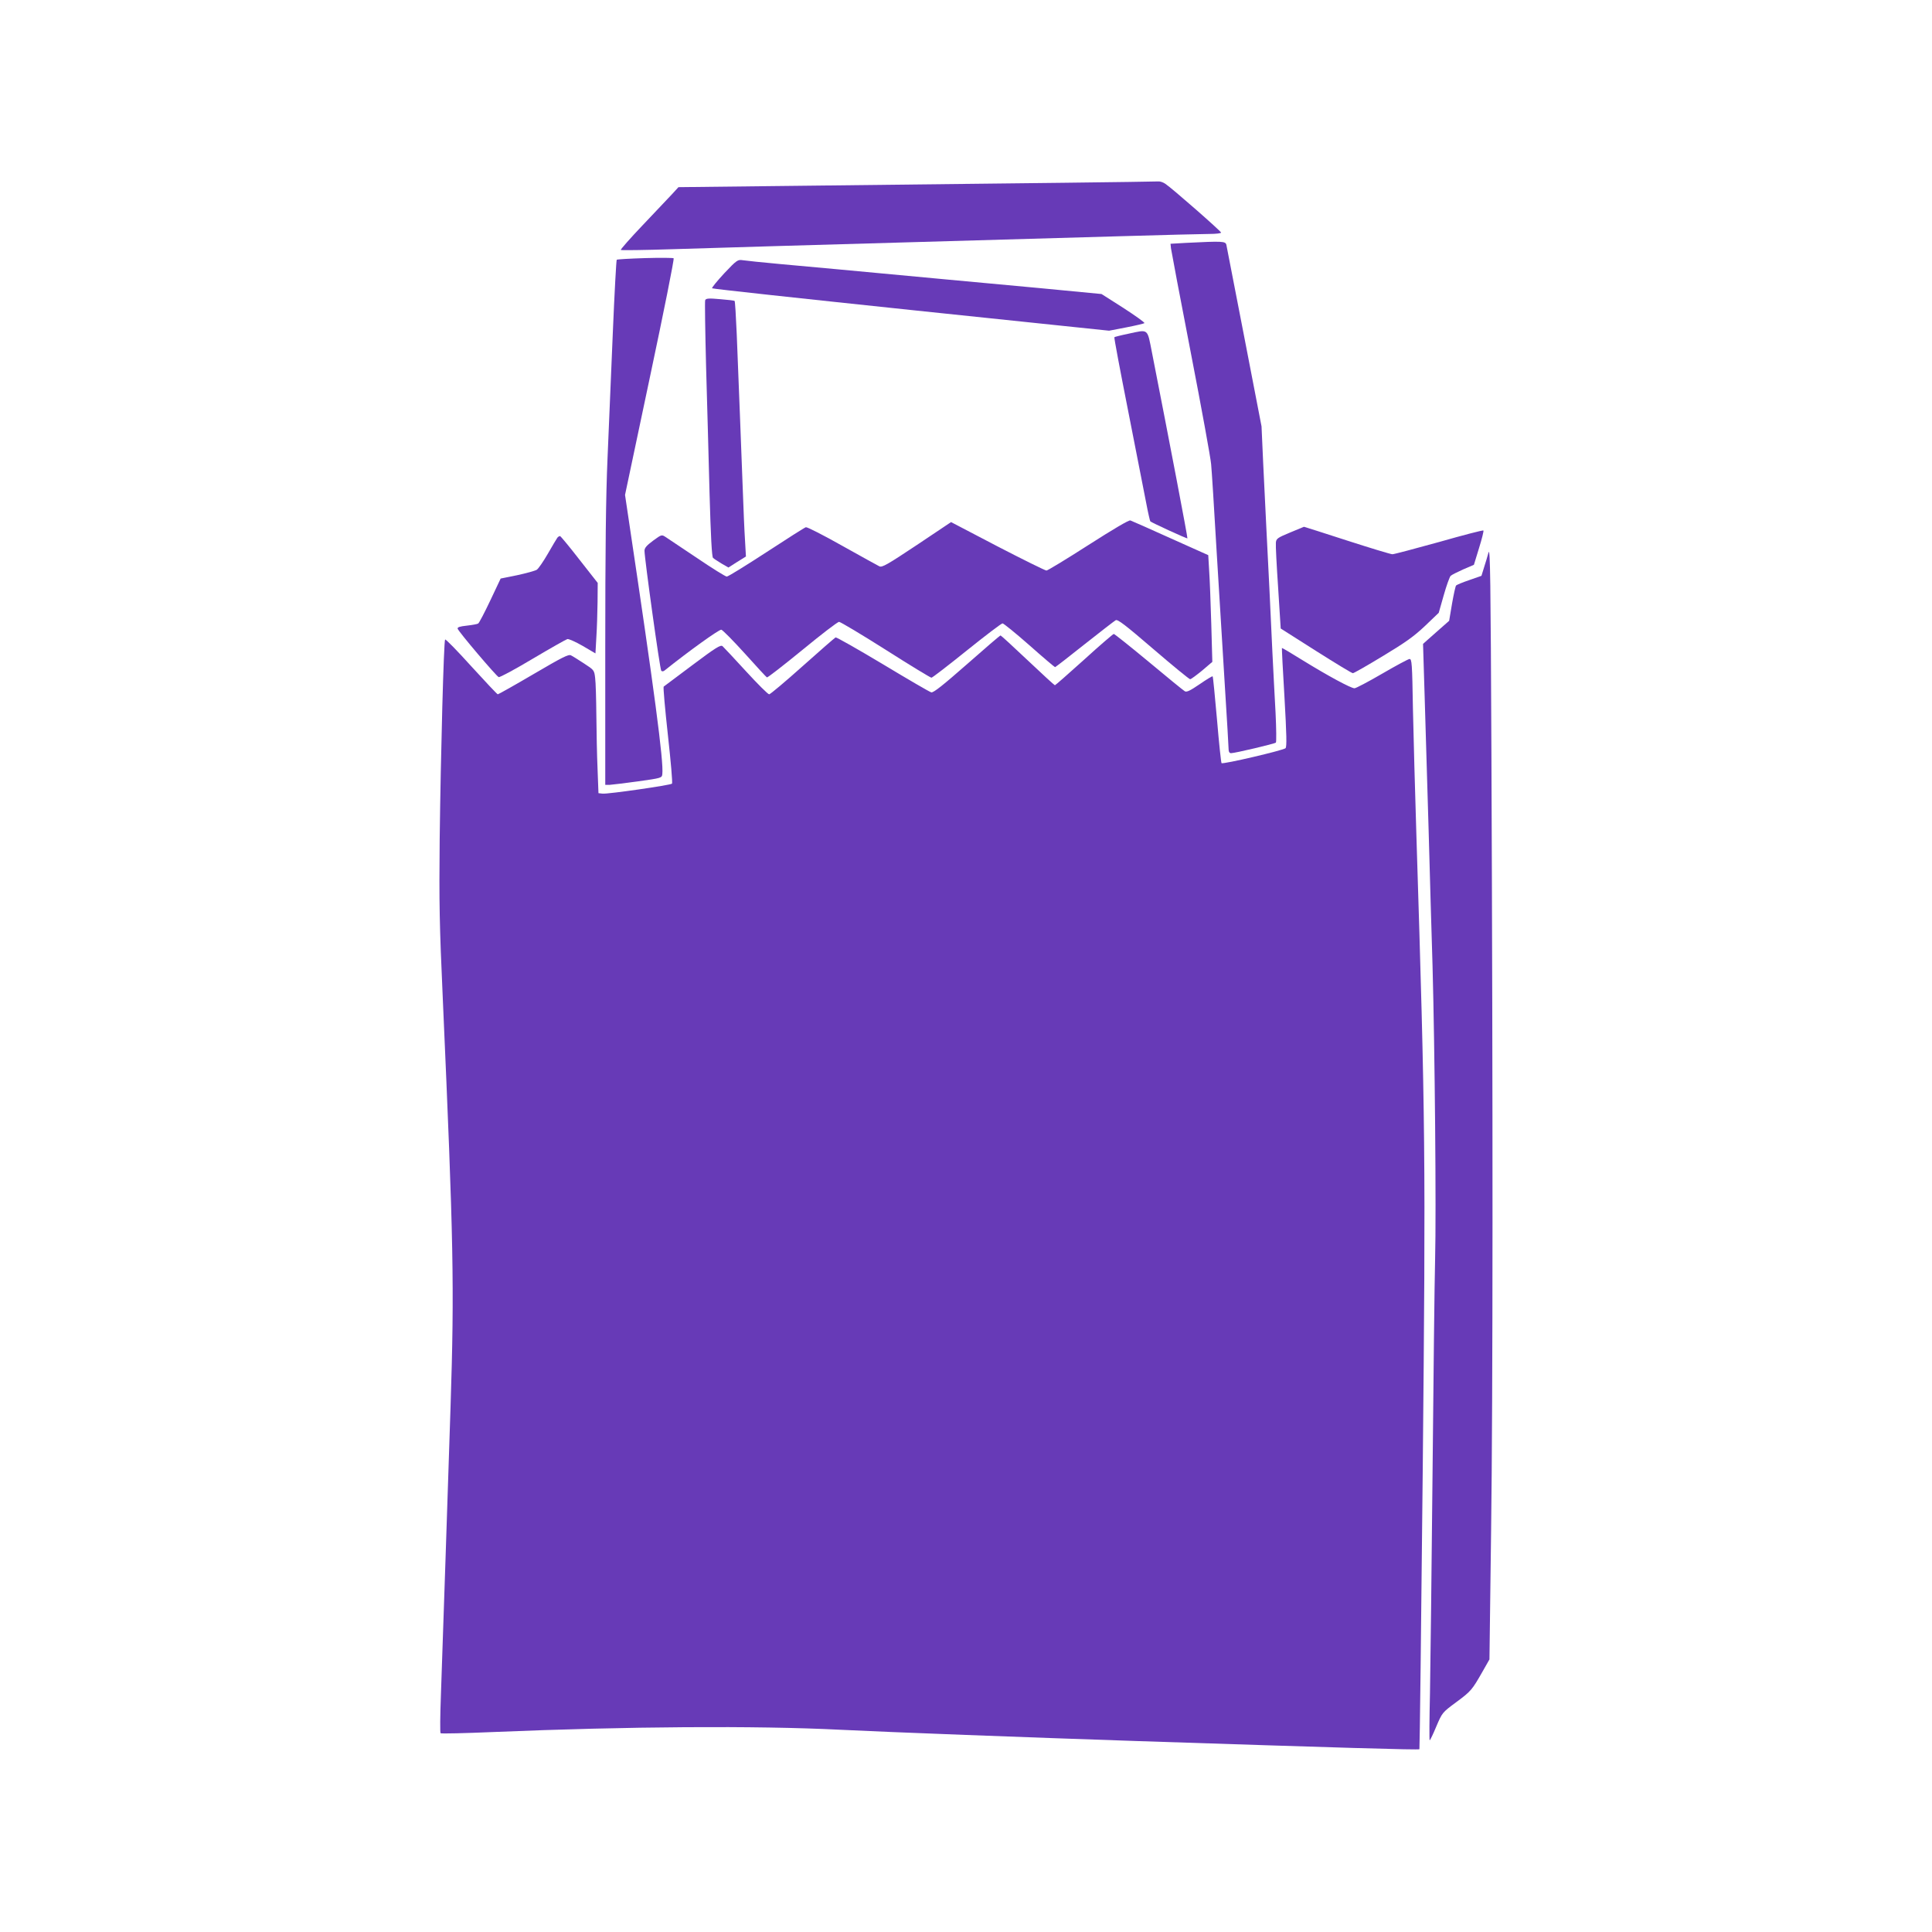 <?xml version="1.0" standalone="no"?>
<!DOCTYPE svg PUBLIC "-//W3C//DTD SVG 20010904//EN"
 "http://www.w3.org/TR/2001/REC-SVG-20010904/DTD/svg10.dtd">
<svg version="1.0" xmlns="http://www.w3.org/2000/svg"
 width="1280pt" height="1280pt" viewBox="0 0 1280 1280"
 preserveAspectRatio="xMidYMid meet">
<g transform="translate(0,1280) scale(0.1,-0.1)"
fill="#673ab7" stroke="none">
<path d="M7045 11589 c-335 -4 -1046 -12 -1580 -18 l-970 -11 -45 -49 c-25
-27 -112 -119 -194 -205 -82 -86 -146 -159 -143 -162 3 -3 157 -1 343 5 187 6
501 15 699 21 652 19 1477 42 2269 65 280 8 544 15 588 15 43 0 78 4 78 9 0 9
-325 294 -369 323 -14 10 -35 17 -46 16 -11 -1 -294 -5 -630 -9z"/>
<path d="M7860 11191 l-105 -6 3 -30 c2 -16 61 -329 132 -695 71 -366 131
-696 134 -735 4 -38 20 -295 36 -570 17 -275 42 -680 55 -900 14 -220 25 -410
25 -422 0 -14 6 -23 16 -23 25 0 288 62 297 70 4 4 3 92 -2 196 -6 104 -15
285 -21 402 -5 116 -15 308 -20 425 -6 116 -15 295 -20 397 -5 102 -14 295
-21 430 l-11 245 -114 590 c-63 325 -116 600 -119 613 -6 24 -24 25 -265 13z"/>
<path d="M4273 11090 c-100 -3 -184 -8 -187 -11 -3 -3 -15 -221 -26 -485 -11
-263 -27 -637 -35 -831 -11 -248 -15 -618 -15 -1257 l0 -906 28 0 c15 1 99 11
187 23 158 22 160 23 163 48 10 82 -54 559 -222 1682 l-25 168 165 781 c91
429 162 783 157 787 -4 3 -90 4 -190 1z"/>
<path d="M4798 10989 c-48 -52 -84 -96 -80 -99 4 -4 597 -68 1319 -144 l1311
-137 114 22 c62 12 116 25 120 28 4 4 -58 48 -138 100 l-146 93 -407 39 c-223
21 -505 47 -626 58 -692 65 -891 83 -1090 101 -121 11 -236 23 -254 26 -33 5
-39 2 -123 -87z"/>
<path d="M4672 10811 c-3 -7 0 -206 6 -440 7 -234 17 -613 23 -841 8 -282 15
-419 23 -426 6 -6 32 -23 57 -38 l45 -26 58 37 58 36 -6 106 c-4 58 -11 223
-16 366 -10 262 -23 608 -39 1003 -5 117 -11 215 -14 218 -2 3 -46 8 -97 12
-76 7 -93 5 -98 -7z"/>
<path d="M7476 10589 c-49 -10 -91 -21 -93 -23 -3 -2 39 -224 92 -492 53 -269
106 -542 119 -607 12 -64 25 -119 27 -121 9 -9 243 -116 246 -113 3 3 -119
641 -235 1232 -32 162 -21 153 -156 124z"/>
<path d="M7211 9189 c-145 -93 -270 -169 -278 -169 -8 0 -154 72 -324 160
l-308 161 -227 -152 c-194 -129 -230 -150 -248 -141 -11 5 -122 67 -246 136
-124 70 -232 125 -241 123 -8 -2 -126 -77 -262 -166 -135 -88 -253 -161 -262
-161 -8 0 -97 55 -197 123 -101 67 -194 130 -208 139 -26 17 -27 17 -83 -24
-43 -32 -57 -48 -57 -67 0 -50 102 -786 111 -795 5 -5 13 -5 21 1 161 129 363
274 377 271 9 -2 79 -73 156 -158 76 -85 142 -156 146 -158 5 -2 110 80 235
182 124 102 233 186 243 186 9 0 148 -83 309 -185 160 -102 297 -185 303 -185
6 0 111 81 234 180 123 99 230 180 237 180 7 0 87 -65 178 -145 90 -80 167
-145 170 -145 3 0 91 68 195 151 105 83 198 155 207 160 13 7 63 -31 249 -191
128 -110 238 -200 244 -200 6 0 41 26 79 57 l68 58 -7 251 c-4 138 -10 297
-14 353 l-6 103 -250 112 c-137 62 -257 115 -266 118 -9 4 -114 -58 -278 -163z"/>
<path d="M8545 9271 c-82 -34 -90 -40 -92 -67 -2 -16 5 -150 15 -298 l17 -270
233 -148 c128 -81 238 -148 245 -148 7 0 96 51 198 113 148 89 206 130 279
199 l92 88 33 116 c18 64 39 122 46 129 8 7 46 26 84 43 l70 30 34 111 c19 61
32 113 29 116 -3 4 -136 -31 -294 -76 -159 -44 -298 -81 -309 -81 -11 0 -146
41 -301 91 -154 50 -283 91 -285 91 -2 -1 -44 -18 -94 -39z"/>
<path d="M3693 9238 c-5 -7 -34 -55 -63 -106 -30 -52 -63 -100 -74 -107 -12
-7 -70 -23 -130 -36 l-109 -22 -69 -146 c-38 -80 -74 -149 -80 -152 -6 -4 -40
-10 -75 -14 -46 -5 -63 -10 -61 -20 4 -18 256 -315 272 -321 7 -3 109 52 226
122 118 70 221 128 229 130 9 2 54 -18 101 -45 l85 -50 6 107 c4 59 7 164 8
233 l1 127 -120 153 c-66 85 -124 155 -129 157 -4 1 -12 -3 -18 -10z"/>
<path d="M9862 9140 c-7 -25 -20 -70 -30 -100 l-17 -55 -80 -28 c-44 -15 -83
-31 -88 -36 -4 -4 -16 -58 -27 -121 l-19 -113 -58 -51 c-32 -28 -70 -62 -86
-76 l-29 -26 11 -359 c6 -198 18 -592 26 -875 8 -283 19 -688 26 -900 15 -558
25 -1621 17 -1940 -4 -151 -11 -790 -17 -1420 -6 -630 -14 -1286 -17 -1458 -4
-171 -5 -312 -2 -312 3 0 23 41 44 92 39 91 39 92 131 160 99 73 106 82 175
203 l46 81 11 854 c12 894 12 2832 2 5155 -5 1140 -8 1362 -19 1325z"/>
<path d="M7183 8430 c-103 -93 -191 -170 -194 -170 -3 0 -84 74 -180 165 -96
91 -177 165 -180 165 -4 0 -104 -86 -223 -191 -155 -136 -222 -190 -236 -186
-10 2 -154 86 -320 186 -167 100 -308 180 -314 178 -6 -3 -105 -89 -219 -191
-114 -102 -214 -186 -221 -186 -8 0 -77 69 -154 153 -77 84 -147 159 -155 166
-13 10 -43 -8 -199 -125 -101 -75 -186 -140 -191 -143 -4 -4 9 -148 28 -321
19 -173 32 -317 27 -322 -10 -10 -425 -70 -460 -66 l-27 3 -6 160 c-4 88 -7
248 -8 355 -1 107 -4 219 -8 248 -6 52 -7 53 -73 96 -37 24 -76 49 -87 54 -16
9 -57 -12 -248 -124 -126 -74 -233 -134 -237 -134 -4 0 -82 83 -175 185 -92
102 -170 182 -174 178 -9 -11 -29 -753 -36 -1323 -4 -423 -2 -559 21 -1065 71
-1605 77 -1892 51 -2695 -16 -507 -51 -1533 -64 -1915 -5 -132 -6 -243 -2
-248 4 -4 162 0 352 8 885 37 1736 43 2294 15 321 -16 1249 -51 1970 -75 1337
-44 1864 -60 1869 -54 2 2 12 834 22 1849 20 2084 18 2297 -42 4205 -9 281
-19 659 -23 840 -5 301 -7 330 -23 329 -9 -1 -91 -45 -182 -98 -91 -53 -173
-96 -182 -96 -24 0 -177 83 -341 184 -75 47 -138 84 -140 83 -1 -2 6 -149 17
-327 14 -247 16 -328 7 -337 -14 -14 -415 -108 -424 -99 -3 3 -17 133 -30 288
-14 156 -26 285 -29 287 -2 3 -41 -21 -86 -52 -62 -42 -85 -54 -98 -47 -9 5
-117 93 -239 195 -123 102 -227 185 -232 185 -4 0 -93 -76 -196 -170z"/>
</g>
</svg>
